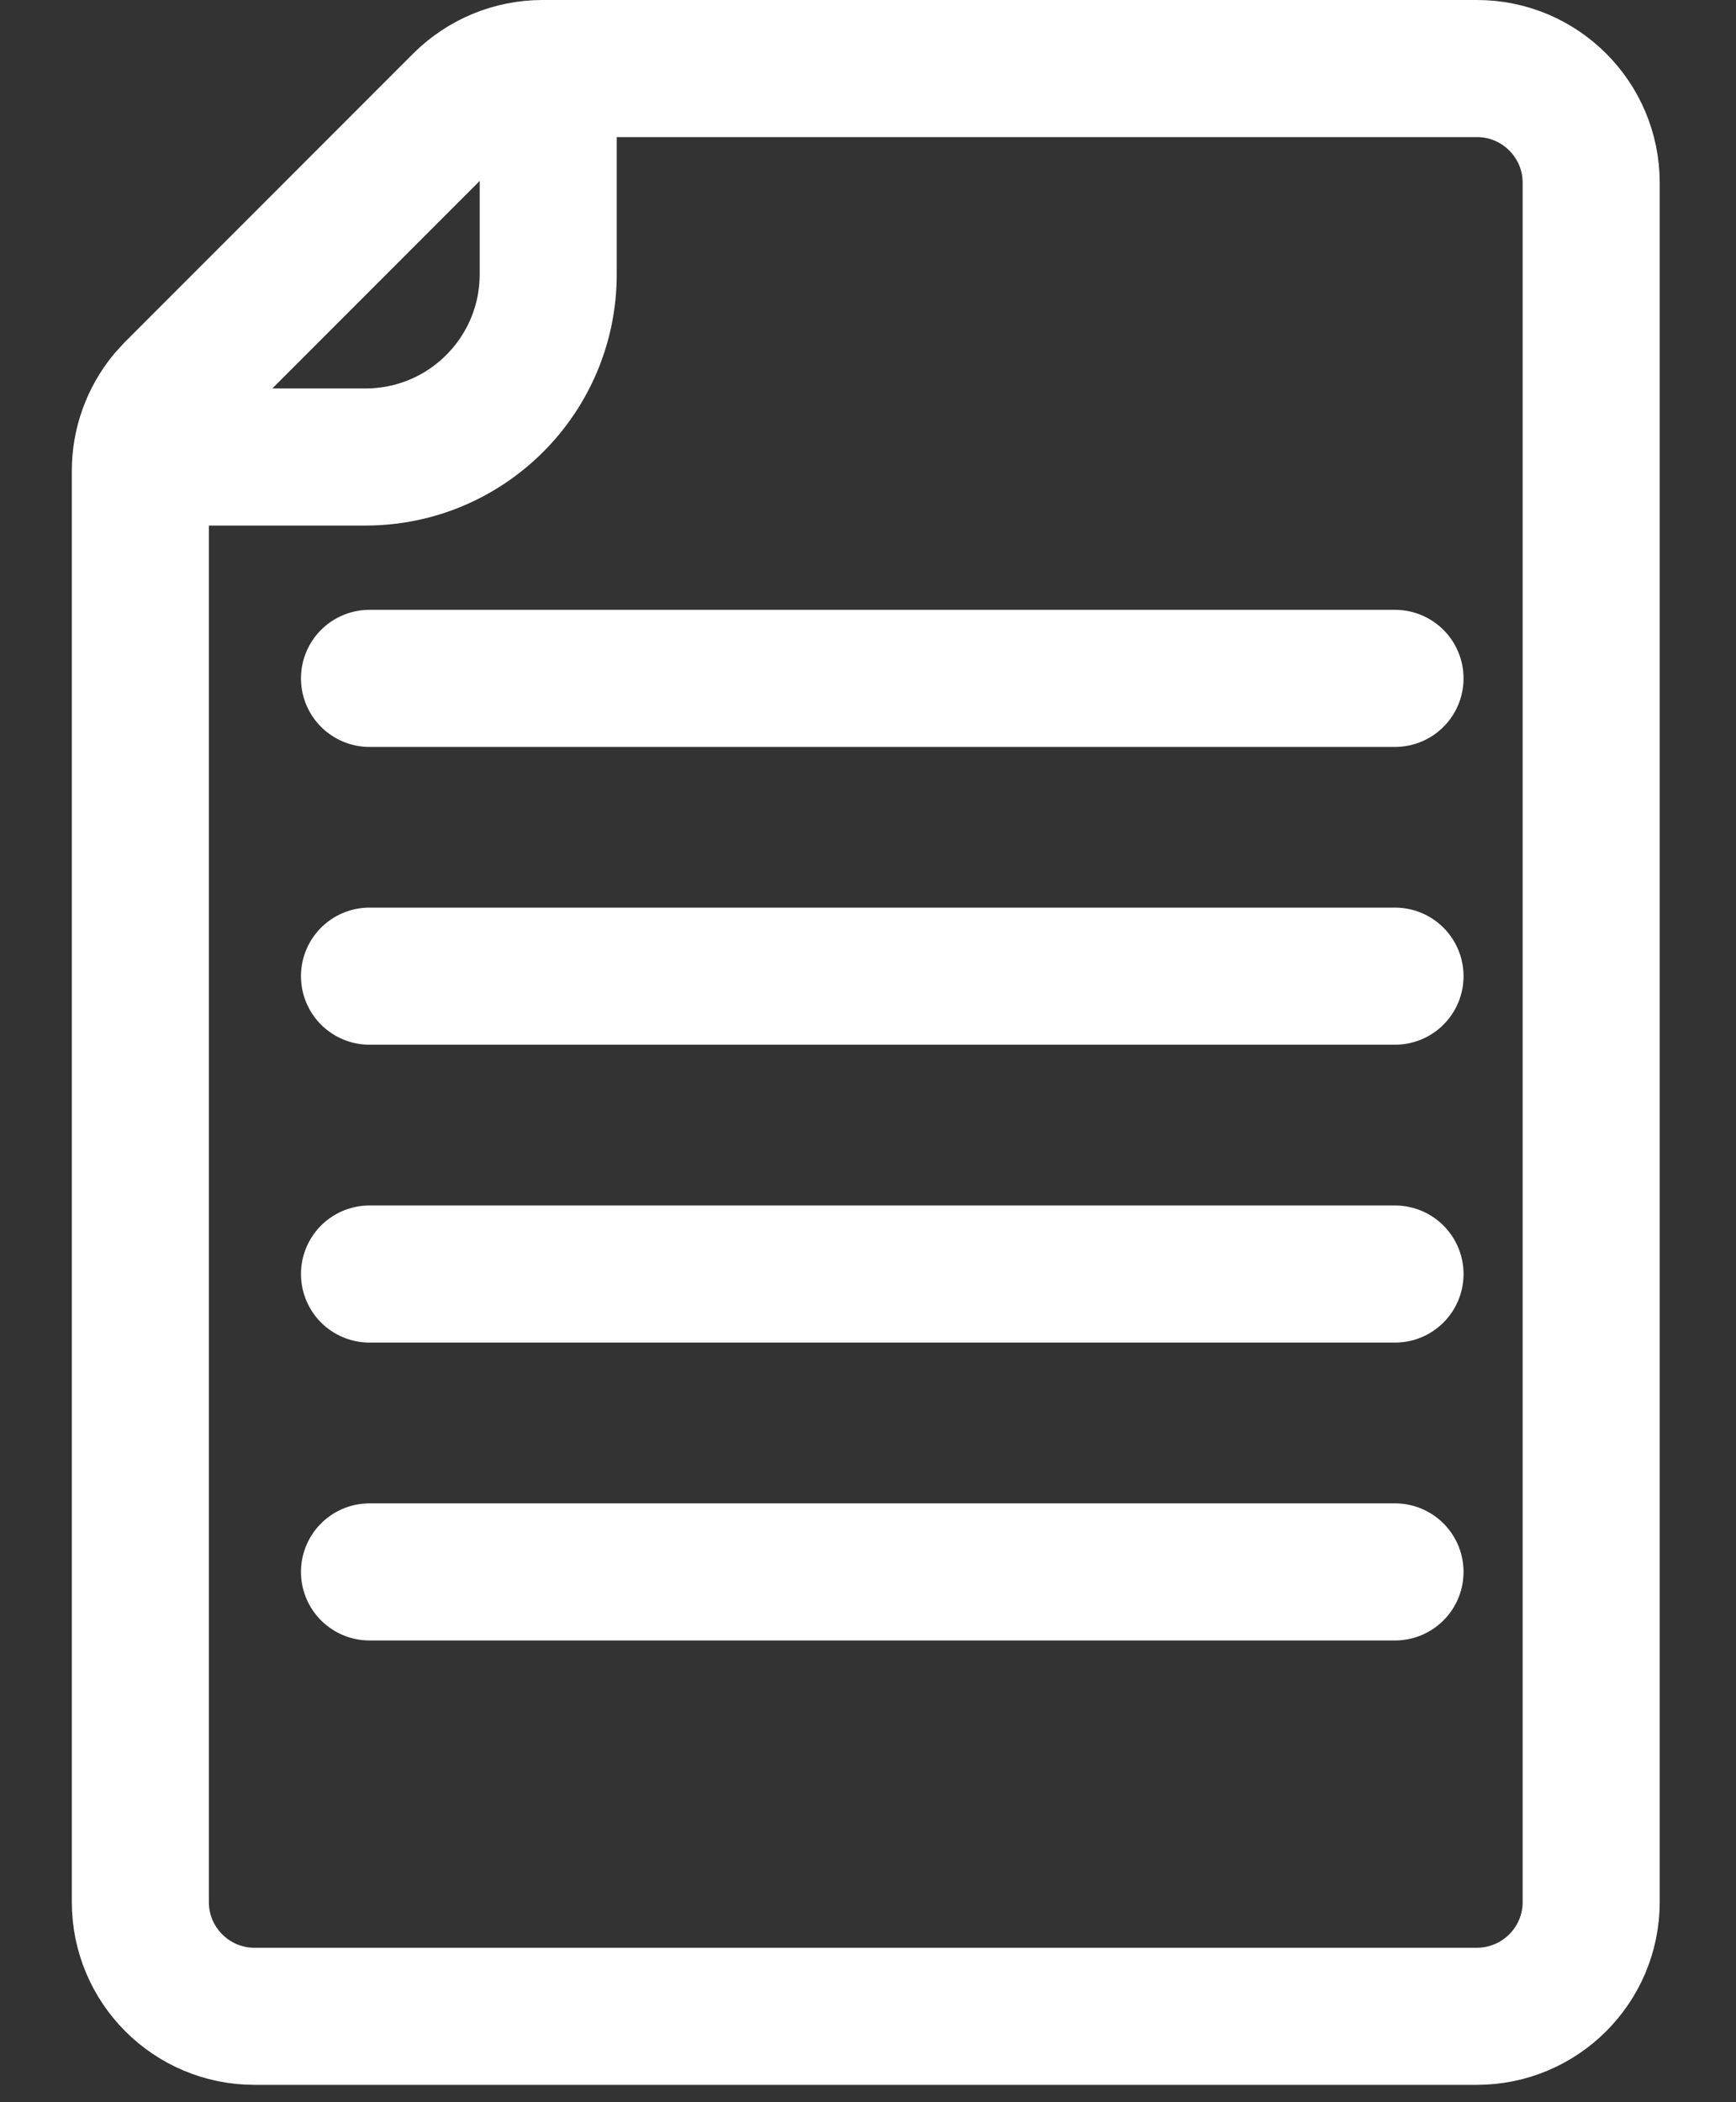 <svg width="19" height="23" viewBox="0 0 19 23" fill="none" xmlns="http://www.w3.org/2000/svg">
<rect x="0" y="0" width="19" height="23" fill="#333333" stroke="none"/>
<path d="M5.937 0.75H16.165C16.855 0.75 17.415 1.31 17.415 2V20.81C17.415 21.5 16.855 22.059 16.165 22.06H2.786C2.095 22.06 1.536 21.5 1.536 20.81V5.151C1.536 4.861 1.637 4.582 1.819 4.359L1.902 4.268L5.053 1.116C5.288 0.882 5.606 0.75 5.937 0.75Z" stroke="white" stroke-width="1.5"/>
<path d="M6 1V3C6 4.105 5.105 5 4 5H2" stroke="white" stroke-width="1.5"/>
<path d="M4.044 7.422H15.268" stroke="white" stroke-width="1.5" stroke-linecap="round"/>
<path d="M4.044 10.68H15.268" stroke="white" stroke-width="1.5" stroke-linecap="round"/>
<path d="M4.044 13.939H15.268" stroke="white" stroke-width="1.5" stroke-linecap="round"/>
<path d="M4.044 17.198H15.268" stroke="white" stroke-width="1.5" stroke-linecap="round"/>
</svg>

